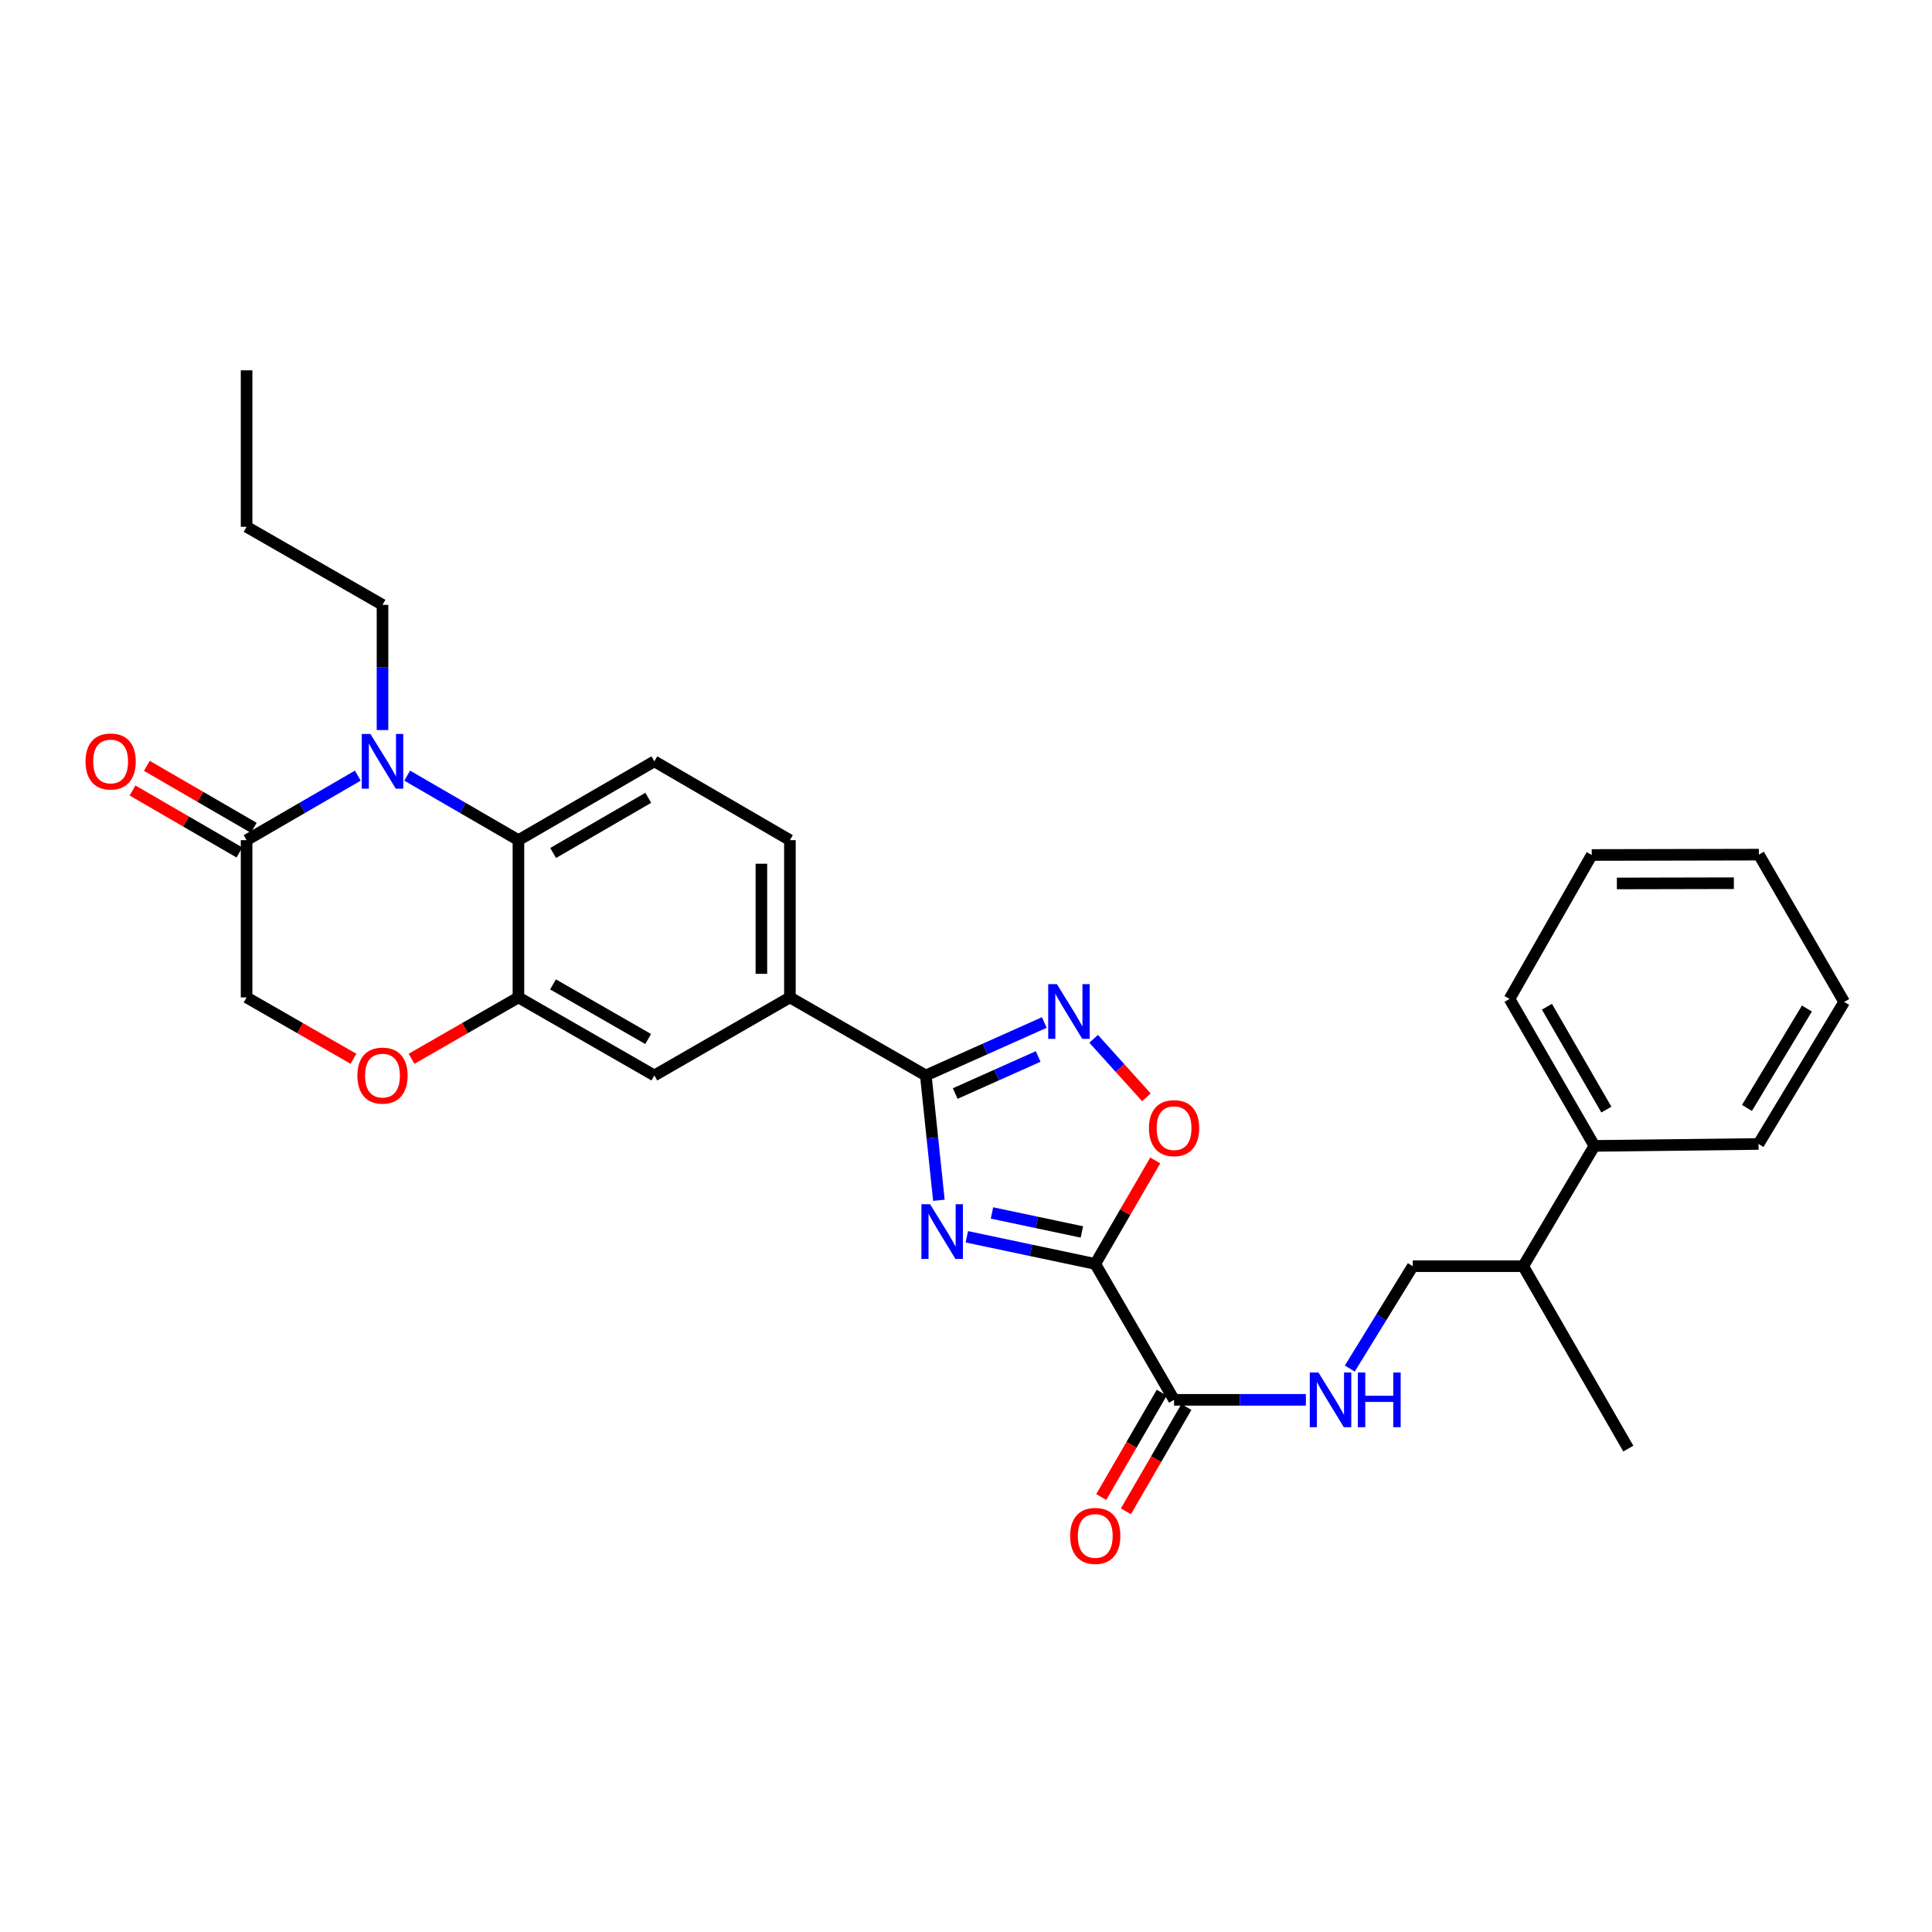 <?xml version='1.0' encoding='iso-8859-1'?>
<svg version='1.1' baseProfile='full'
              xmlns='http://www.w3.org/2000/svg'
                      xmlns:rdkit='http://www.rdkit.org/xml'
                      xmlns:xlink='http://www.w3.org/1999/xlink'
                  xml:space='preserve'
width='1000px' height='1000px' viewBox='0 0 1000 1000'>
<!-- END OF HEADER -->
<rect style='opacity:1.0;fill:#FFFFFF;stroke:none' width='1000' height='1000' x='0' y='0'> </rect>
<path class='bond-0' d='M 500.43,640.157 L 533.665,647.179' style='fill:none;fill-rule:evenodd;stroke:#0000FF;stroke-width:6px;stroke-linecap:butt;stroke-linejoin:miter;stroke-opacity:1' />
<path class='bond-0' d='M 533.665,647.179 L 566.899,654.201' style='fill:none;fill-rule:evenodd;stroke:#000000;stroke-width:6px;stroke-linecap:butt;stroke-linejoin:miter;stroke-opacity:1' />
<path class='bond-0' d='M 513.452,627.824 L 536.716,632.74' style='fill:none;fill-rule:evenodd;stroke:#0000FF;stroke-width:6px;stroke-linecap:butt;stroke-linejoin:miter;stroke-opacity:1' />
<path class='bond-0' d='M 536.716,632.74 L 559.98,637.656' style='fill:none;fill-rule:evenodd;stroke:#000000;stroke-width:6px;stroke-linecap:butt;stroke-linejoin:miter;stroke-opacity:1' />
<path class='bond-1' d='M 485.969,621.268 L 482.583,588.96' style='fill:none;fill-rule:evenodd;stroke:#0000FF;stroke-width:6px;stroke-linecap:butt;stroke-linejoin:miter;stroke-opacity:1' />
<path class='bond-1' d='M 482.583,588.96 L 479.196,556.652' style='fill:none;fill-rule:evenodd;stroke:#000000;stroke-width:6px;stroke-linecap:butt;stroke-linejoin:miter;stroke-opacity:1' />
<path class='bond-4' d='M 566.899,654.201 L 582.428,627.421' style='fill:none;fill-rule:evenodd;stroke:#000000;stroke-width:6px;stroke-linecap:butt;stroke-linejoin:miter;stroke-opacity:1' />
<path class='bond-4' d='M 582.428,627.421 L 597.958,600.641' style='fill:none;fill-rule:evenodd;stroke:#FF0000;stroke-width:6px;stroke-linecap:butt;stroke-linejoin:miter;stroke-opacity:1' />
<path class='bond-6' d='M 566.899,654.201 L 607.696,724.555' style='fill:none;fill-rule:evenodd;stroke:#000000;stroke-width:6px;stroke-linecap:butt;stroke-linejoin:miter;stroke-opacity:1' />
<path class='bond-3' d='M 479.196,556.652 L 509.862,542.948' style='fill:none;fill-rule:evenodd;stroke:#000000;stroke-width:6px;stroke-linecap:butt;stroke-linejoin:miter;stroke-opacity:1' />
<path class='bond-3' d='M 509.862,542.948 L 540.528,529.244' style='fill:none;fill-rule:evenodd;stroke:#0000FF;stroke-width:6px;stroke-linecap:butt;stroke-linejoin:miter;stroke-opacity:1' />
<path class='bond-3' d='M 494.417,566.015 L 515.883,556.422' style='fill:none;fill-rule:evenodd;stroke:#000000;stroke-width:6px;stroke-linecap:butt;stroke-linejoin:miter;stroke-opacity:1' />
<path class='bond-3' d='M 515.883,556.422 L 537.349,546.829' style='fill:none;fill-rule:evenodd;stroke:#0000FF;stroke-width:6px;stroke-linecap:butt;stroke-linejoin:miter;stroke-opacity:1' />
<path class='bond-10' d='M 479.196,556.652 L 408.851,516.257' style='fill:none;fill-rule:evenodd;stroke:#000000;stroke-width:6px;stroke-linecap:butt;stroke-linejoin:miter;stroke-opacity:1' />
<path class='bond-2' d='M 210.76,401.469 L 239.55,418.164' style='fill:none;fill-rule:evenodd;stroke:#0000FF;stroke-width:6px;stroke-linecap:butt;stroke-linejoin:miter;stroke-opacity:1' />
<path class='bond-2' d='M 239.55,418.164 L 268.34,434.859' style='fill:none;fill-rule:evenodd;stroke:#000000;stroke-width:6px;stroke-linecap:butt;stroke-linejoin:miter;stroke-opacity:1' />
<path class='bond-7' d='M 185.213,401.469 L 156.423,418.164' style='fill:none;fill-rule:evenodd;stroke:#0000FF;stroke-width:6px;stroke-linecap:butt;stroke-linejoin:miter;stroke-opacity:1' />
<path class='bond-7' d='M 156.423,418.164 L 127.633,434.859' style='fill:none;fill-rule:evenodd;stroke:#000000;stroke-width:6px;stroke-linecap:butt;stroke-linejoin:miter;stroke-opacity:1' />
<path class='bond-21' d='M 197.986,377.877 L 197.986,345.472' style='fill:none;fill-rule:evenodd;stroke:#0000FF;stroke-width:6px;stroke-linecap:butt;stroke-linejoin:miter;stroke-opacity:1' />
<path class='bond-21' d='M 197.986,345.472 L 197.986,313.066' style='fill:none;fill-rule:evenodd;stroke:#000000;stroke-width:6px;stroke-linecap:butt;stroke-linejoin:miter;stroke-opacity:1' />
<path class='bond-30' d='M 566.068,537.696 L 579.723,552.835' style='fill:none;fill-rule:evenodd;stroke:#0000FF;stroke-width:6px;stroke-linecap:butt;stroke-linejoin:miter;stroke-opacity:1' />
<path class='bond-30' d='M 579.723,552.835 L 593.378,567.974' style='fill:none;fill-rule:evenodd;stroke:#FF0000;stroke-width:6px;stroke-linecap:butt;stroke-linejoin:miter;stroke-opacity:1' />
<path class='bond-5' d='M 268.34,434.859 L 338.694,394.062' style='fill:none;fill-rule:evenodd;stroke:#000000;stroke-width:6px;stroke-linecap:butt;stroke-linejoin:miter;stroke-opacity:1' />
<path class='bond-5' d='M 286.296,441.506 L 335.544,412.948' style='fill:none;fill-rule:evenodd;stroke:#000000;stroke-width:6px;stroke-linecap:butt;stroke-linejoin:miter;stroke-opacity:1' />
<path class='bond-31' d='M 268.34,434.859 L 268.34,516.257' style='fill:none;fill-rule:evenodd;stroke:#000000;stroke-width:6px;stroke-linecap:butt;stroke-linejoin:miter;stroke-opacity:1' />
<path class='bond-12' d='M 607.696,724.555 L 641.807,724.555' style='fill:none;fill-rule:evenodd;stroke:#000000;stroke-width:6px;stroke-linecap:butt;stroke-linejoin:miter;stroke-opacity:1' />
<path class='bond-12' d='M 641.807,724.555 L 675.919,724.555' style='fill:none;fill-rule:evenodd;stroke:#0000FF;stroke-width:6px;stroke-linecap:butt;stroke-linejoin:miter;stroke-opacity:1' />
<path class='bond-17' d='M 601.313,720.853 L 585.656,747.854' style='fill:none;fill-rule:evenodd;stroke:#000000;stroke-width:6px;stroke-linecap:butt;stroke-linejoin:miter;stroke-opacity:1' />
<path class='bond-17' d='M 585.656,747.854 L 569.999,774.854' style='fill:none;fill-rule:evenodd;stroke:#FF0000;stroke-width:6px;stroke-linecap:butt;stroke-linejoin:miter;stroke-opacity:1' />
<path class='bond-17' d='M 614.079,728.257 L 598.422,755.257' style='fill:none;fill-rule:evenodd;stroke:#000000;stroke-width:6px;stroke-linecap:butt;stroke-linejoin:miter;stroke-opacity:1' />
<path class='bond-17' d='M 598.422,755.257 L 582.765,782.257' style='fill:none;fill-rule:evenodd;stroke:#FF0000;stroke-width:6px;stroke-linecap:butt;stroke-linejoin:miter;stroke-opacity:1' />
<path class='bond-16' d='M 131.334,428.476 L 103.67,412.436' style='fill:none;fill-rule:evenodd;stroke:#000000;stroke-width:6px;stroke-linecap:butt;stroke-linejoin:miter;stroke-opacity:1' />
<path class='bond-16' d='M 103.67,412.436 L 76.005,396.395' style='fill:none;fill-rule:evenodd;stroke:#FF0000;stroke-width:6px;stroke-linecap:butt;stroke-linejoin:miter;stroke-opacity:1' />
<path class='bond-16' d='M 123.931,441.243 L 96.267,425.203' style='fill:none;fill-rule:evenodd;stroke:#000000;stroke-width:6px;stroke-linecap:butt;stroke-linejoin:miter;stroke-opacity:1' />
<path class='bond-16' d='M 96.267,425.203 L 68.603,409.162' style='fill:none;fill-rule:evenodd;stroke:#FF0000;stroke-width:6px;stroke-linecap:butt;stroke-linejoin:miter;stroke-opacity:1' />
<path class='bond-32' d='M 127.633,434.859 L 127.633,516.257' style='fill:none;fill-rule:evenodd;stroke:#000000;stroke-width:6px;stroke-linecap:butt;stroke-linejoin:miter;stroke-opacity:1' />
<path class='bond-8' d='M 268.34,516.257 L 338.694,556.652' style='fill:none;fill-rule:evenodd;stroke:#000000;stroke-width:6px;stroke-linecap:butt;stroke-linejoin:miter;stroke-opacity:1' />
<path class='bond-8' d='M 286.242,509.518 L 335.489,537.795' style='fill:none;fill-rule:evenodd;stroke:#000000;stroke-width:6px;stroke-linecap:butt;stroke-linejoin:miter;stroke-opacity:1' />
<path class='bond-9' d='M 268.34,516.257 L 240.677,532.14' style='fill:none;fill-rule:evenodd;stroke:#000000;stroke-width:6px;stroke-linecap:butt;stroke-linejoin:miter;stroke-opacity:1' />
<path class='bond-9' d='M 240.677,532.14 L 213.015,548.023' style='fill:none;fill-rule:evenodd;stroke:#FF0000;stroke-width:6px;stroke-linecap:butt;stroke-linejoin:miter;stroke-opacity:1' />
<path class='bond-14' d='M 182.958,548.023 L 155.296,532.14' style='fill:none;fill-rule:evenodd;stroke:#FF0000;stroke-width:6px;stroke-linecap:butt;stroke-linejoin:miter;stroke-opacity:1' />
<path class='bond-14' d='M 155.296,532.14 L 127.633,516.257' style='fill:none;fill-rule:evenodd;stroke:#000000;stroke-width:6px;stroke-linecap:butt;stroke-linejoin:miter;stroke-opacity:1' />
<path class='bond-11' d='M 408.851,516.257 L 338.694,556.652' style='fill:none;fill-rule:evenodd;stroke:#000000;stroke-width:6px;stroke-linecap:butt;stroke-linejoin:miter;stroke-opacity:1' />
<path class='bond-15' d='M 408.851,516.257 L 408.851,434.859' style='fill:none;fill-rule:evenodd;stroke:#000000;stroke-width:6px;stroke-linecap:butt;stroke-linejoin:miter;stroke-opacity:1' />
<path class='bond-15' d='M 394.093,504.047 L 394.093,447.069' style='fill:none;fill-rule:evenodd;stroke:#000000;stroke-width:6px;stroke-linecap:butt;stroke-linejoin:miter;stroke-opacity:1' />
<path class='bond-18' d='M 698.646,708.364 L 714.949,681.869' style='fill:none;fill-rule:evenodd;stroke:#0000FF;stroke-width:6px;stroke-linecap:butt;stroke-linejoin:miter;stroke-opacity:1' />
<path class='bond-18' d='M 714.949,681.869 L 731.252,655.374' style='fill:none;fill-rule:evenodd;stroke:#000000;stroke-width:6px;stroke-linecap:butt;stroke-linejoin:miter;stroke-opacity:1' />
<path class='bond-13' d='M 338.694,394.062 L 408.851,434.859' style='fill:none;fill-rule:evenodd;stroke:#000000;stroke-width:6px;stroke-linecap:butt;stroke-linejoin:miter;stroke-opacity:1' />
<path class='bond-20' d='M 731.252,655.374 L 788.414,655.374' style='fill:none;fill-rule:evenodd;stroke:#000000;stroke-width:6px;stroke-linecap:butt;stroke-linejoin:miter;stroke-opacity:1' />
<path class='bond-19' d='M 825.259,593.112 L 788.414,655.374' style='fill:none;fill-rule:evenodd;stroke:#000000;stroke-width:6px;stroke-linecap:butt;stroke-linejoin:miter;stroke-opacity:1' />
<path class='bond-22' d='M 825.259,593.112 L 781.322,517.044' style='fill:none;fill-rule:evenodd;stroke:#000000;stroke-width:6px;stroke-linecap:butt;stroke-linejoin:miter;stroke-opacity:1' />
<path class='bond-22' d='M 831.448,574.321 L 800.691,521.073' style='fill:none;fill-rule:evenodd;stroke:#000000;stroke-width:6px;stroke-linecap:butt;stroke-linejoin:miter;stroke-opacity:1' />
<path class='bond-23' d='M 825.259,593.112 L 910.206,592.12' style='fill:none;fill-rule:evenodd;stroke:#000000;stroke-width:6px;stroke-linecap:butt;stroke-linejoin:miter;stroke-opacity:1' />
<path class='bond-24' d='M 788.414,655.374 L 842.812,749.791' style='fill:none;fill-rule:evenodd;stroke:#000000;stroke-width:6px;stroke-linecap:butt;stroke-linejoin:miter;stroke-opacity:1' />
<path class='bond-25' d='M 197.986,313.066 L 127.633,272.671' style='fill:none;fill-rule:evenodd;stroke:#000000;stroke-width:6px;stroke-linecap:butt;stroke-linejoin:miter;stroke-opacity:1' />
<path class='bond-27' d='M 781.322,517.044 L 823.881,442.542' style='fill:none;fill-rule:evenodd;stroke:#000000;stroke-width:6px;stroke-linecap:butt;stroke-linejoin:miter;stroke-opacity:1' />
<path class='bond-28' d='M 910.206,592.12 L 954.545,518.61' style='fill:none;fill-rule:evenodd;stroke:#000000;stroke-width:6px;stroke-linecap:butt;stroke-linejoin:miter;stroke-opacity:1' />
<path class='bond-28' d='M 904.22,573.471 L 935.258,522.014' style='fill:none;fill-rule:evenodd;stroke:#000000;stroke-width:6px;stroke-linecap:butt;stroke-linejoin:miter;stroke-opacity:1' />
<path class='bond-26' d='M 127.633,272.671 L 127.633,191.675' style='fill:none;fill-rule:evenodd;stroke:#000000;stroke-width:6px;stroke-linecap:butt;stroke-linejoin:miter;stroke-opacity:1' />
<path class='bond-33' d='M 823.881,442.542 L 910.387,442.361' style='fill:none;fill-rule:evenodd;stroke:#000000;stroke-width:6px;stroke-linecap:butt;stroke-linejoin:miter;stroke-opacity:1' />
<path class='bond-33' d='M 836.888,457.272 L 897.442,457.146' style='fill:none;fill-rule:evenodd;stroke:#000000;stroke-width:6px;stroke-linecap:butt;stroke-linejoin:miter;stroke-opacity:1' />
<path class='bond-29' d='M 954.545,518.61 L 910.387,442.361' style='fill:none;fill-rule:evenodd;stroke:#000000;stroke-width:6px;stroke-linecap:butt;stroke-linejoin:miter;stroke-opacity:1' />
<path  class='atom-0' d='M 481.406 623.299
L 490.686 638.299
Q 491.606 639.779, 493.086 642.459
Q 494.566 645.139, 494.646 645.299
L 494.646 623.299
L 498.406 623.299
L 498.406 651.619
L 494.526 651.619
L 484.566 635.219
Q 483.406 633.299, 482.166 631.099
Q 480.966 628.899, 480.606 628.219
L 480.606 651.619
L 476.926 651.619
L 476.926 623.299
L 481.406 623.299
' fill='#0000FF'/>
<path  class='atom-3' d='M 191.726 379.902
L 201.006 394.902
Q 201.926 396.382, 203.406 399.062
Q 204.886 401.742, 204.966 401.902
L 204.966 379.902
L 208.726 379.902
L 208.726 408.222
L 204.846 408.222
L 194.886 391.822
Q 193.726 389.902, 192.486 387.702
Q 191.286 385.502, 190.926 384.822
L 190.926 408.222
L 187.246 408.222
L 187.246 379.902
L 191.726 379.902
' fill='#0000FF'/>
<path  class='atom-4' d='M 547.037 509.377
L 556.317 524.377
Q 557.237 525.857, 558.717 528.537
Q 560.197 531.217, 560.277 531.377
L 560.277 509.377
L 564.037 509.377
L 564.037 537.697
L 560.157 537.697
L 550.197 521.297
Q 549.037 519.377, 547.797 517.177
Q 546.597 514.977, 546.237 514.297
L 546.237 537.697
L 542.557 537.697
L 542.557 509.377
L 547.037 509.377
' fill='#0000FF'/>
<path  class='atom-5' d='M 594.696 583.928
Q 594.696 577.128, 598.056 573.328
Q 601.416 569.528, 607.696 569.528
Q 613.976 569.528, 617.336 573.328
Q 620.696 577.128, 620.696 583.928
Q 620.696 590.808, 617.296 594.728
Q 613.896 598.608, 607.696 598.608
Q 601.456 598.608, 598.056 594.728
Q 594.696 590.848, 594.696 583.928
M 607.696 595.408
Q 612.016 595.408, 614.336 592.528
Q 616.696 589.608, 616.696 583.928
Q 616.696 578.368, 614.336 575.568
Q 612.016 572.728, 607.696 572.728
Q 603.376 572.728, 601.016 575.528
Q 598.696 578.328, 598.696 583.928
Q 598.696 589.648, 601.016 592.528
Q 603.376 595.408, 607.696 595.408
' fill='#FF0000'/>
<path  class='atom-10' d='M 184.986 556.732
Q 184.986 549.932, 188.346 546.132
Q 191.706 542.332, 197.986 542.332
Q 204.266 542.332, 207.626 546.132
Q 210.986 549.932, 210.986 556.732
Q 210.986 563.612, 207.586 567.532
Q 204.186 571.412, 197.986 571.412
Q 191.746 571.412, 188.346 567.532
Q 184.986 563.652, 184.986 556.732
M 197.986 568.212
Q 202.306 568.212, 204.626 565.332
Q 206.986 562.412, 206.986 556.732
Q 206.986 551.172, 204.626 548.372
Q 202.306 545.532, 197.986 545.532
Q 193.666 545.532, 191.306 548.332
Q 188.986 551.132, 188.986 556.732
Q 188.986 562.452, 191.306 565.332
Q 193.666 568.212, 197.986 568.212
' fill='#FF0000'/>
<path  class='atom-13' d='M 682.424 710.395
L 691.704 725.395
Q 692.624 726.875, 694.104 729.555
Q 695.584 732.235, 695.664 732.395
L 695.664 710.395
L 699.424 710.395
L 699.424 738.715
L 695.544 738.715
L 685.584 722.315
Q 684.424 720.395, 683.184 718.195
Q 681.984 715.995, 681.624 715.315
L 681.624 738.715
L 677.944 738.715
L 677.944 710.395
L 682.424 710.395
' fill='#0000FF'/>
<path  class='atom-13' d='M 702.824 710.395
L 706.664 710.395
L 706.664 722.435
L 721.144 722.435
L 721.144 710.395
L 724.984 710.395
L 724.984 738.715
L 721.144 738.715
L 721.144 725.635
L 706.664 725.635
L 706.664 738.715
L 702.824 738.715
L 702.824 710.395
' fill='#0000FF'/>
<path  class='atom-17' d='M 44.271 394.142
Q 44.271 387.342, 47.631 383.542
Q 50.991 379.742, 57.271 379.742
Q 63.551 379.742, 66.911 383.542
Q 70.271 387.342, 70.271 394.142
Q 70.271 401.022, 66.871 404.942
Q 63.471 408.822, 57.271 408.822
Q 51.031 408.822, 47.631 404.942
Q 44.271 401.062, 44.271 394.142
M 57.271 405.622
Q 61.591 405.622, 63.911 402.742
Q 66.271 399.822, 66.271 394.142
Q 66.271 388.582, 63.911 385.782
Q 61.591 382.942, 57.271 382.942
Q 52.951 382.942, 50.591 385.742
Q 48.271 388.542, 48.271 394.142
Q 48.271 399.862, 50.591 402.742
Q 52.951 405.622, 57.271 405.622
' fill='#FF0000'/>
<path  class='atom-18' d='M 553.899 794.989
Q 553.899 788.189, 557.259 784.389
Q 560.619 780.589, 566.899 780.589
Q 573.179 780.589, 576.539 784.389
Q 579.899 788.189, 579.899 794.989
Q 579.899 801.869, 576.499 805.789
Q 573.099 809.669, 566.899 809.669
Q 560.659 809.669, 557.259 805.789
Q 553.899 801.909, 553.899 794.989
M 566.899 806.469
Q 571.219 806.469, 573.539 803.589
Q 575.899 800.669, 575.899 794.989
Q 575.899 789.429, 573.539 786.629
Q 571.219 783.789, 566.899 783.789
Q 562.579 783.789, 560.219 786.589
Q 557.899 789.389, 557.899 794.989
Q 557.899 800.709, 560.219 803.589
Q 562.579 806.469, 566.899 806.469
' fill='#FF0000'/>
</svg>

